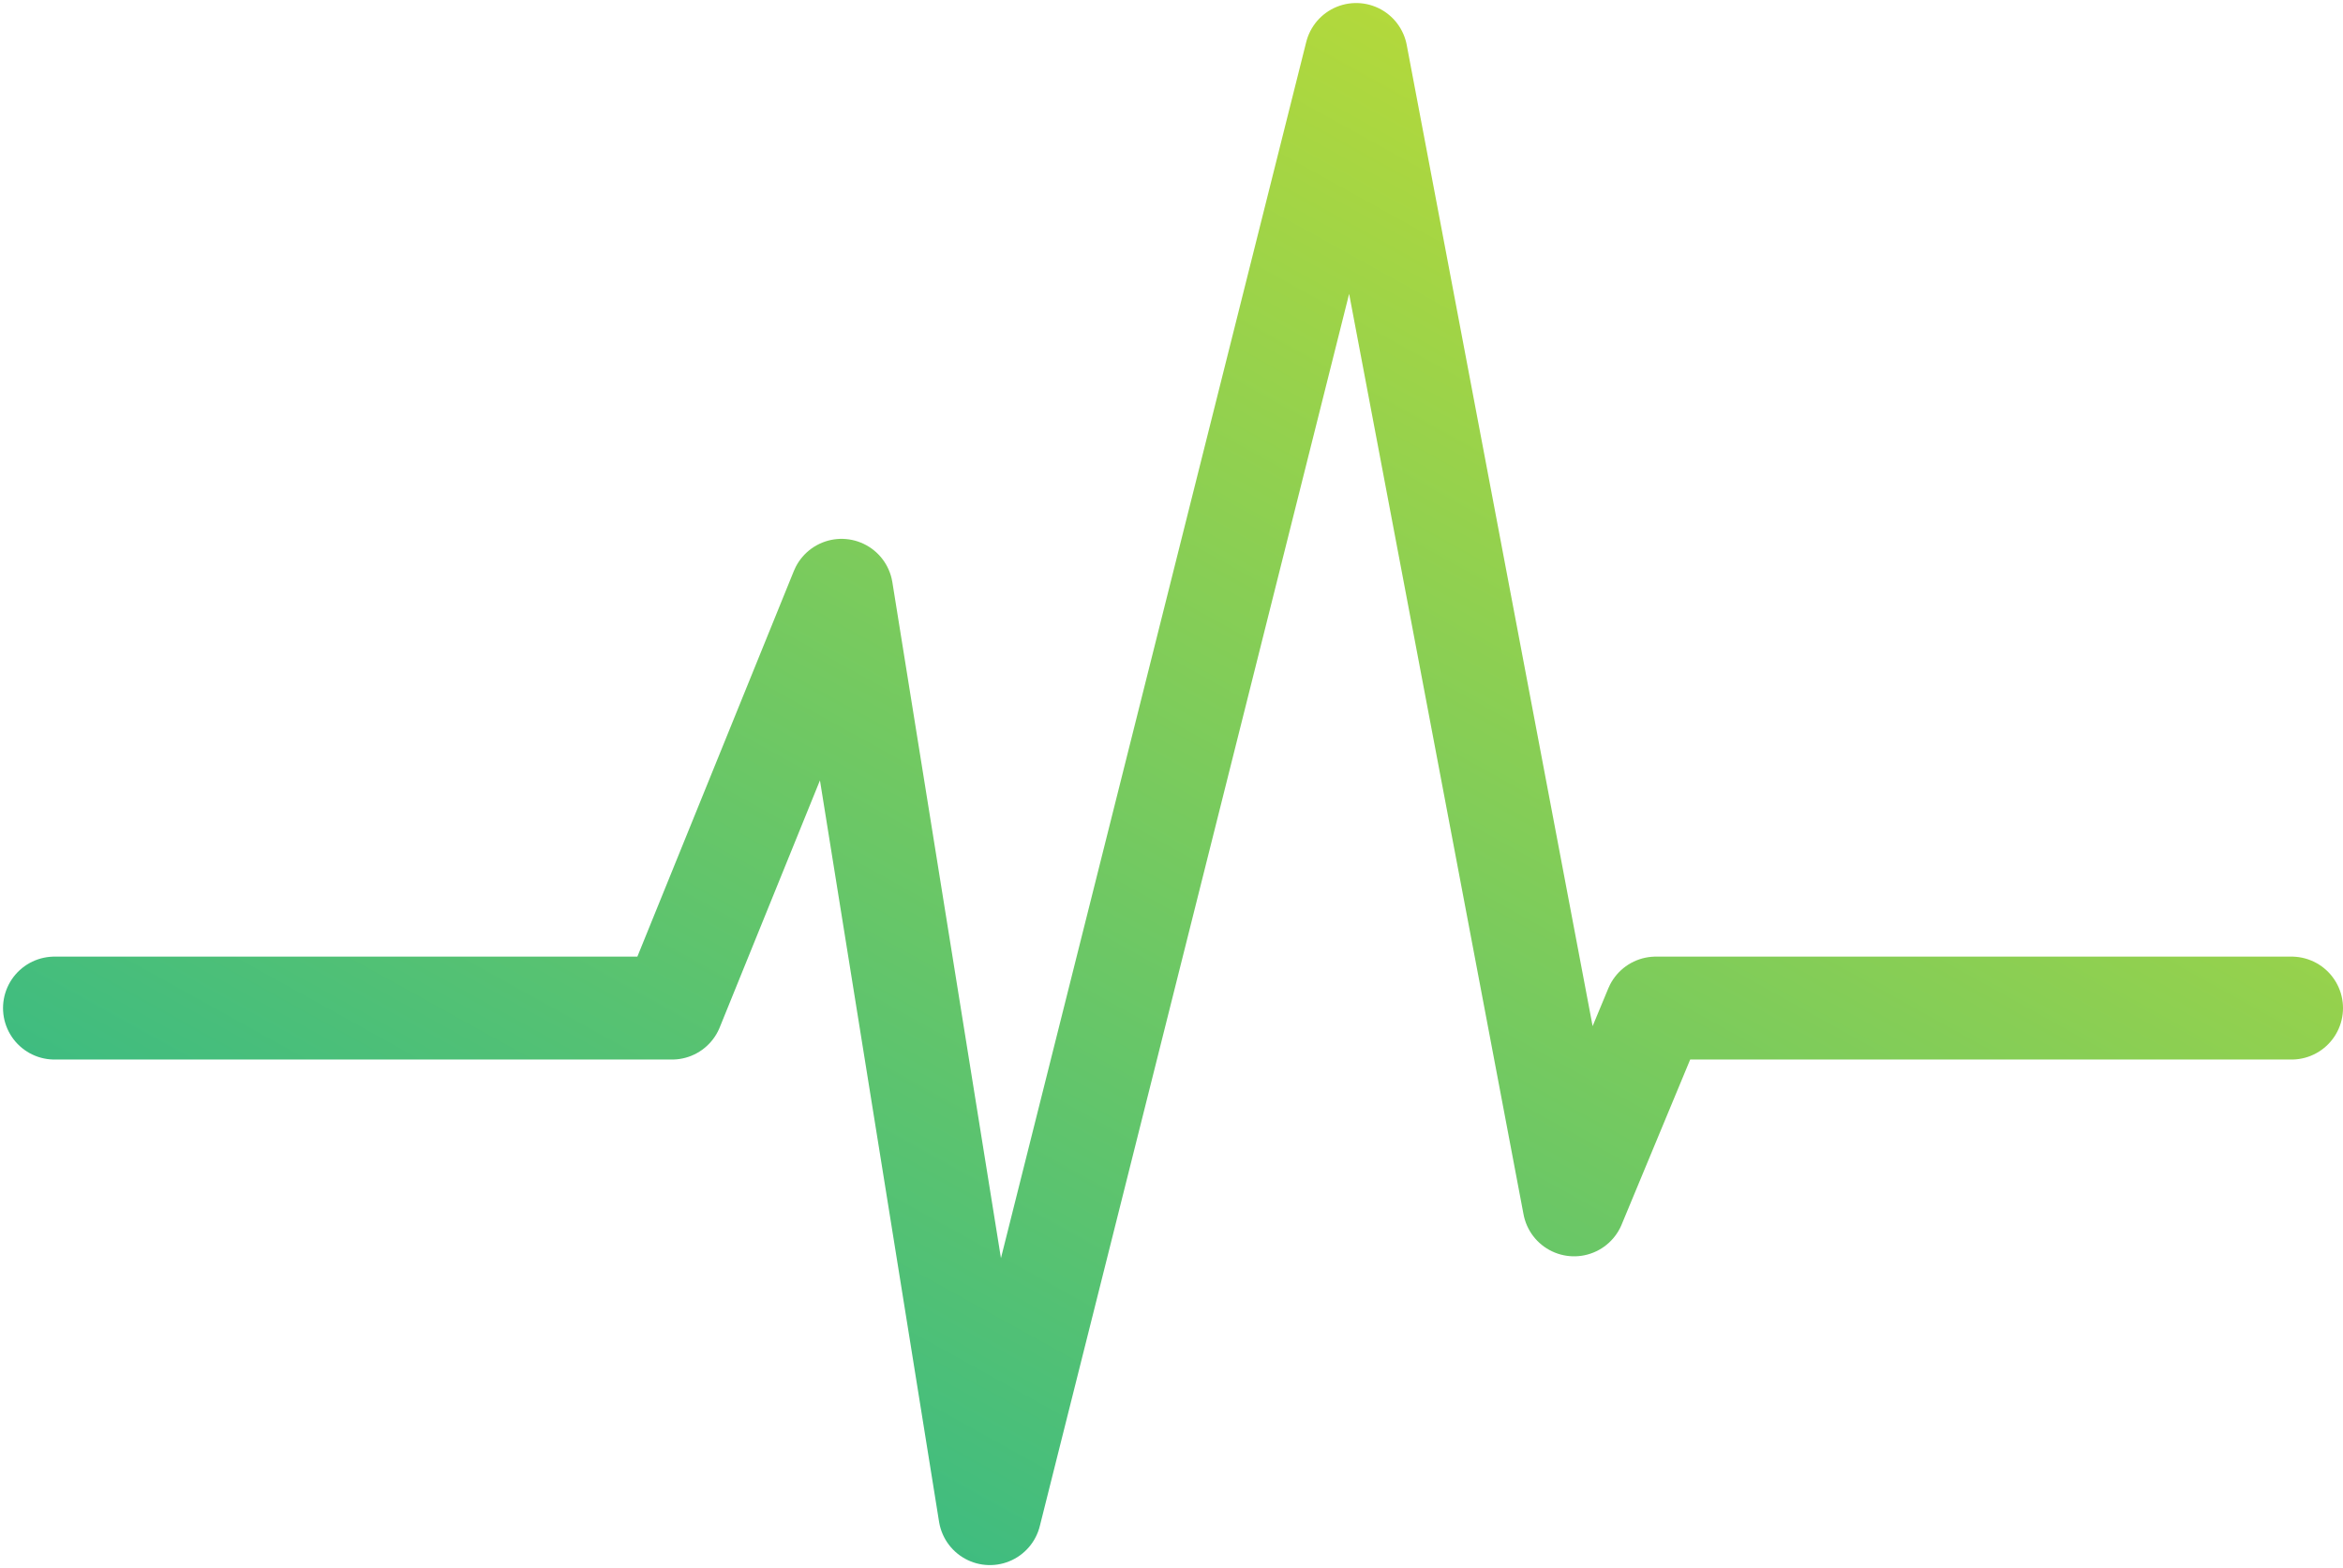 <svg width="387" height="259" viewBox="0 0 387 259" fill="none" xmlns="http://www.w3.org/2000/svg">
<path d="M9 166.5H111L139 97.5L163.5 250L224 9L260 199L273.5 166.5H378.5" stroke="url(#paint0_linear_873_11136)" stroke-width="17" stroke-linecap="round" stroke-linejoin="round"/>
<defs>
<linearGradient id="paint0_linear_873_11136" x1="9" y1="250.567" x2="198.421" y2="-91.001" gradientUnits="userSpaceOnUse">
<stop stop-color="#22B591"/>
<stop offset="1" stop-color="#D0E02A"/>
</linearGradient>
</defs>
</svg>

